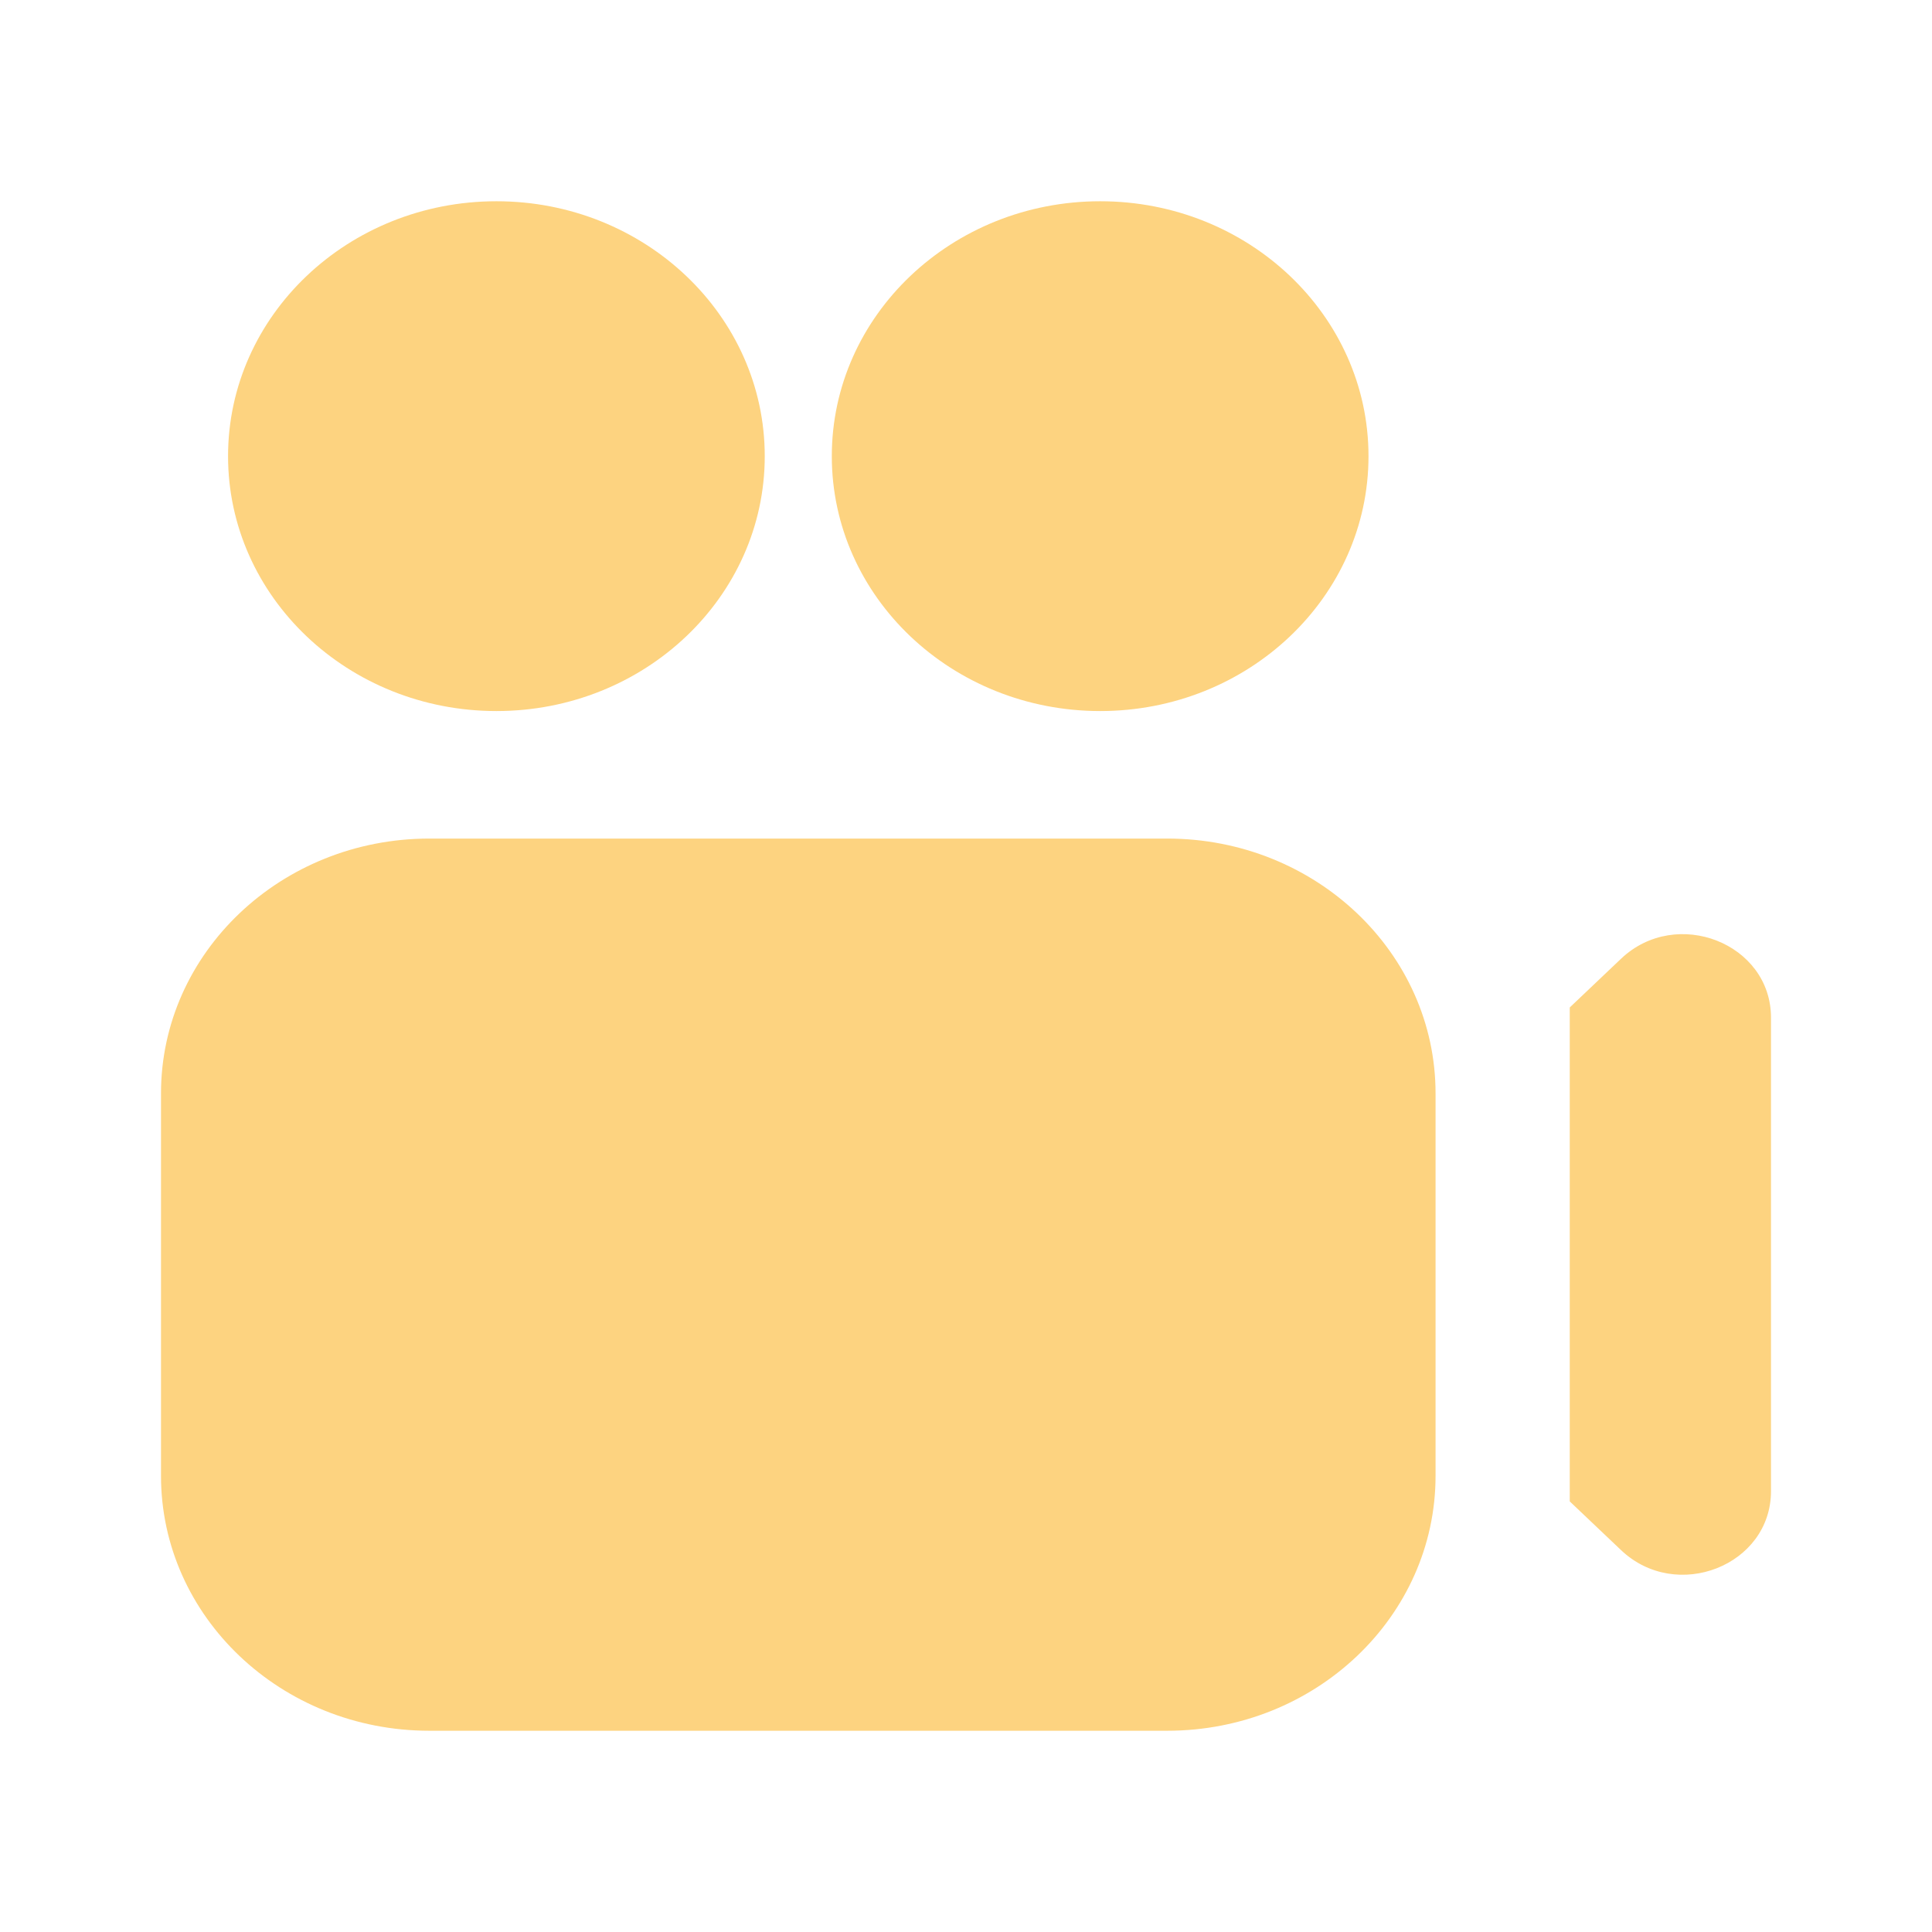 <svg width="24" height="24" viewBox="0 0 24 24" fill="none" xmlns="http://www.w3.org/2000/svg">
<path d="M9.5 5.667C9.5 7.415 8.008 8.833 6.167 8.833C4.326 8.833 2.833 7.415 2.833 5.667C2.833 3.918 4.326 2.5 6.167 2.5C8.008 2.5 9.5 3.918 9.5 5.667ZM13.667 2.5C11.826 2.5 10.333 3.918 10.333 5.667C10.333 7.415 11.826 8.833 13.667 8.833C15.508 8.833 17 7.415 17 5.667C17 3.918 15.508 2.5 13.667 2.5ZM17.833 13.583V18.333C17.833 20.082 16.341 21.5 14.5 21.5H5.333C3.493 21.5 2 20.082 2 18.333V13.583C2 11.835 3.493 10.417 5.333 10.417H14.5C16.341 10.417 17.833 11.835 17.833 13.583ZM20.137 11.91L19.5 12.515V18.651L20.137 19.256C20.825 19.91 22 19.447 22 18.523V12.642C22 11.719 20.825 11.257 20.137 11.91Z" fill="#FDD380"/>
</svg>
